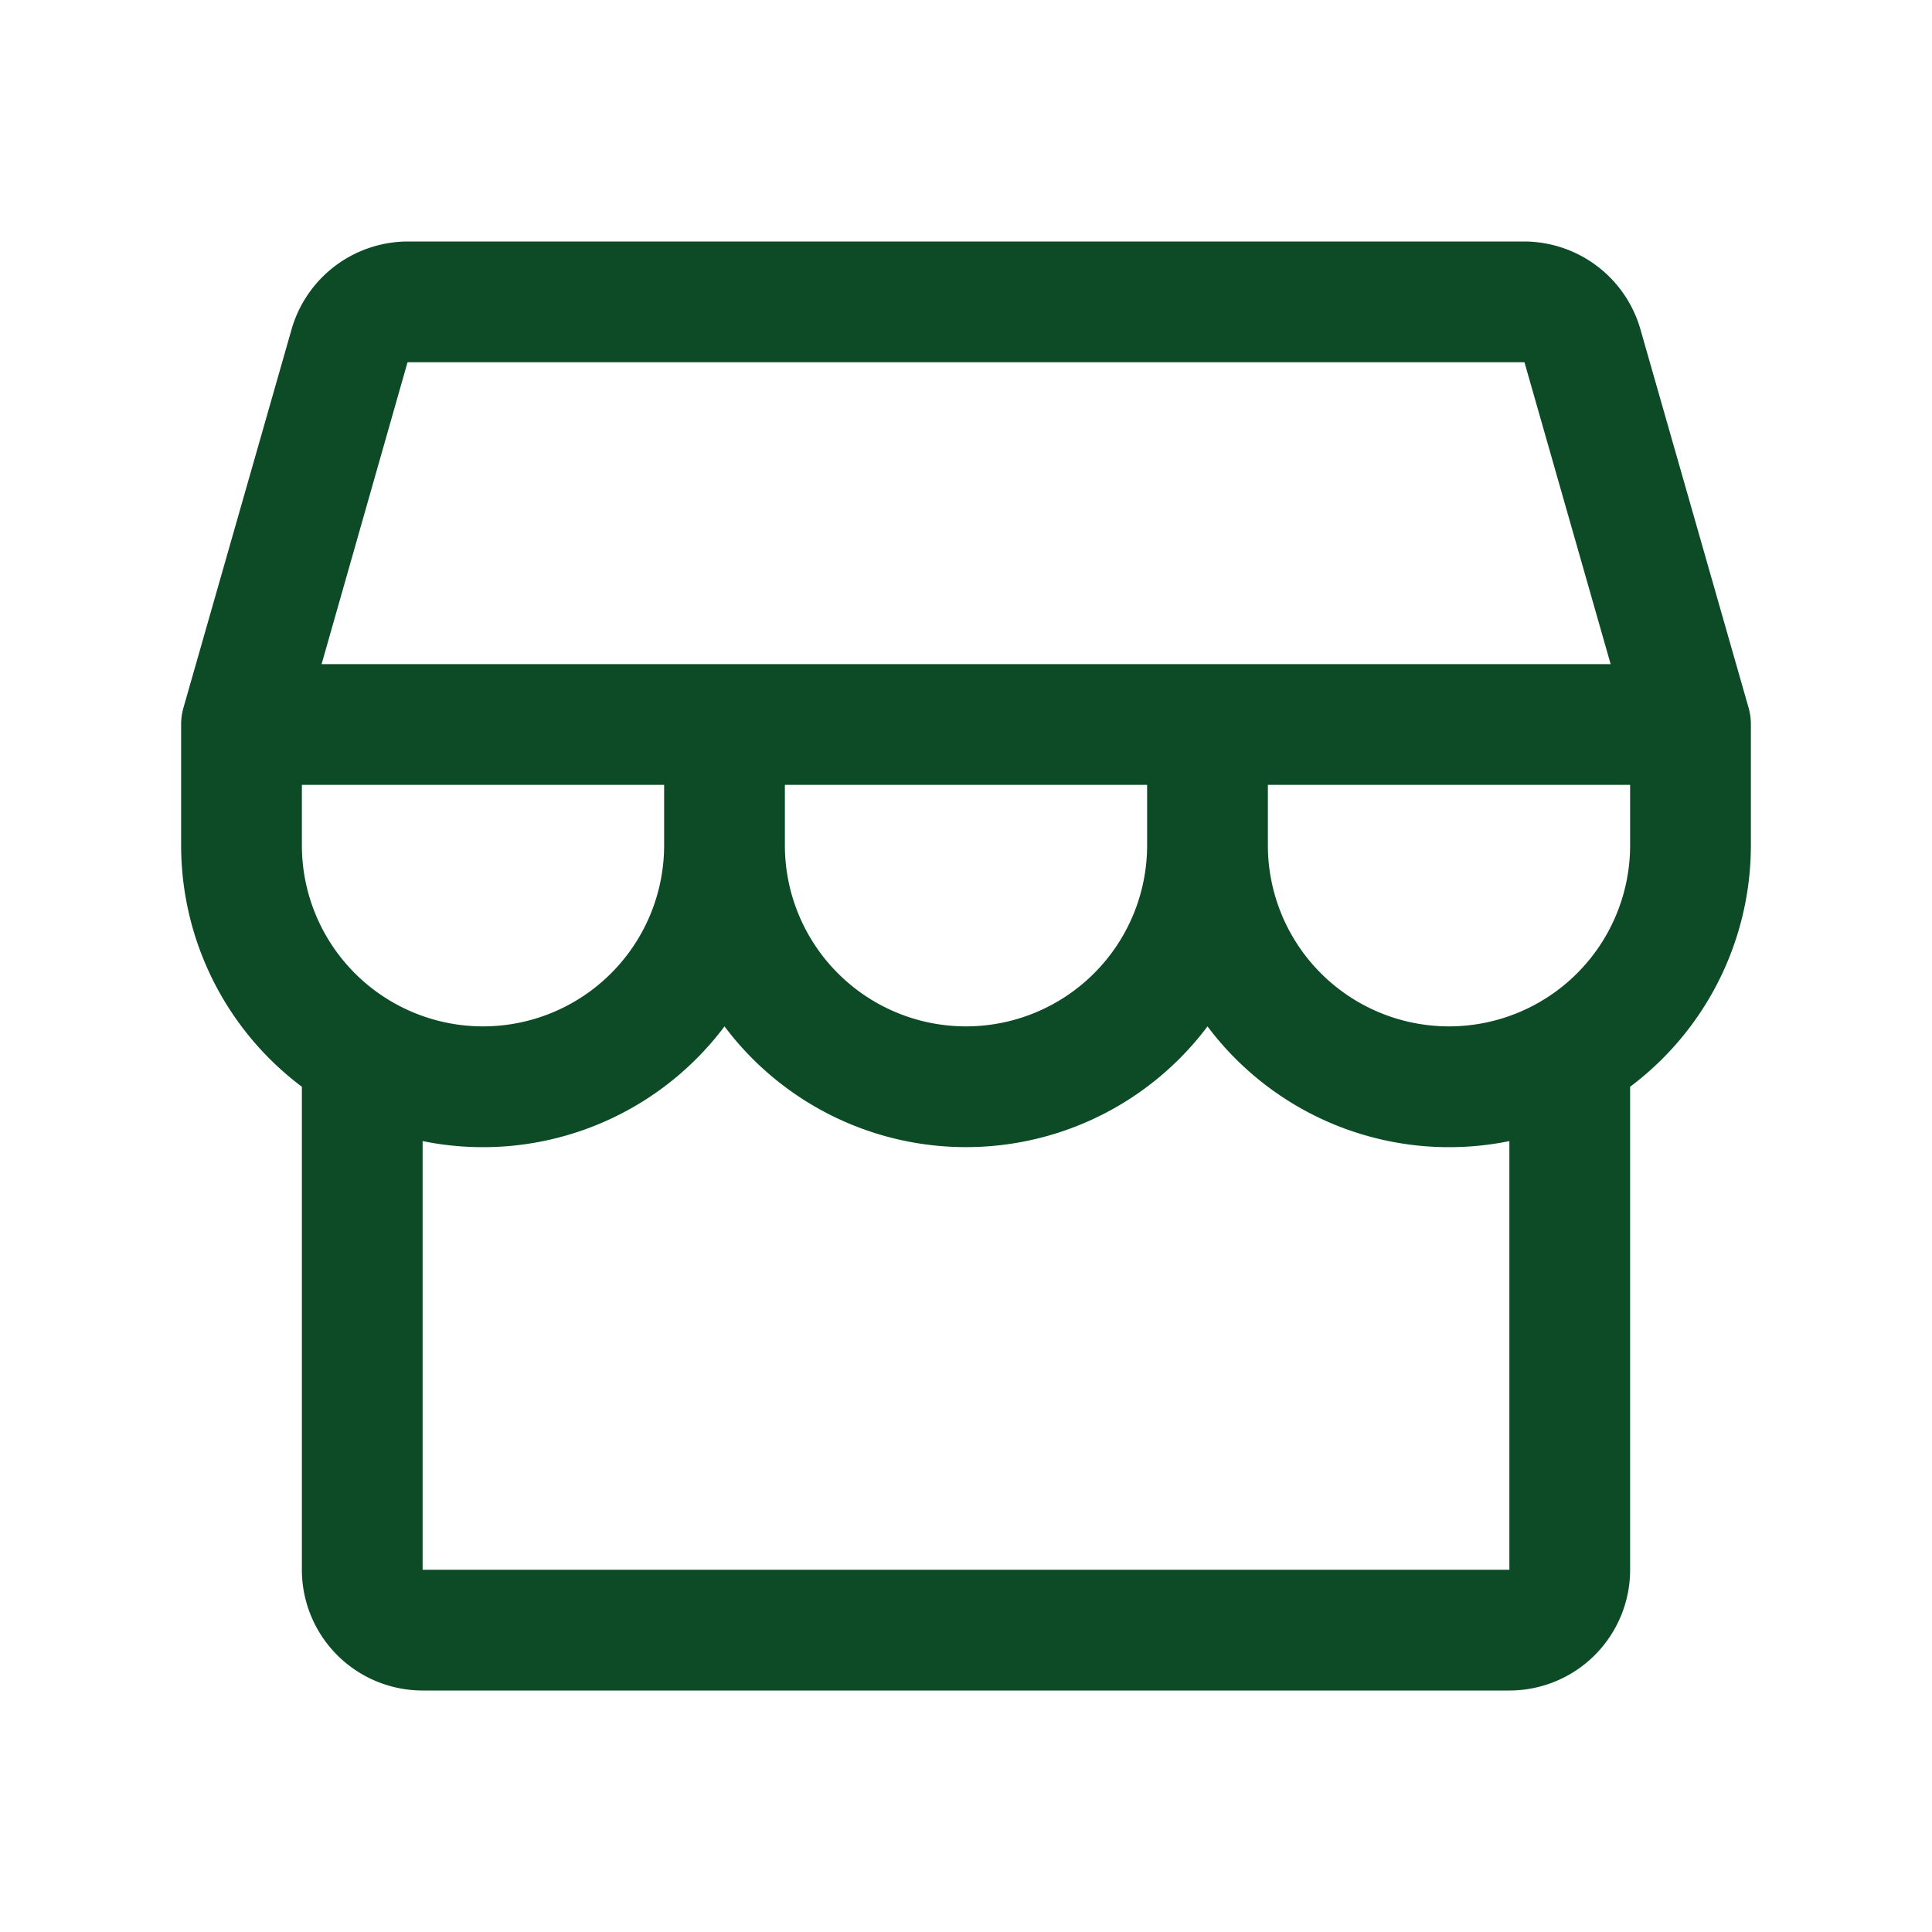 <?xml version="1.0" encoding="UTF-8"?>
<svg xmlns="http://www.w3.org/2000/svg" width="48" height="48" viewBox="0 0 48 48" fill="none">
  <path d="M43.5 18c0-.14-.018-.278-.056-.413l-2.69-9.412A3.012 3.012 0 0 0 37.874 6h-27.75a3.013 3.013 0 0 0-2.878 2.175l-2.689 9.412A1.479 1.479 0 0 0 4.5 18v3a7.5 7.5 0 0 0 3 6v12a3 3 0 0 0 3 3h27a3 3 0 0 0 3-3V27a7.5 7.5 0 0 0 3-6v-3zM10.125 9h27.75l2.141 7.5H7.99L10.125 9zM19.5 19.5h9V21a4.5 4.5 0 1 1-9 0v-1.5zm-3 0V21a4.5 4.5 0 1 1-9 0v-1.5h9zm21 19.5h-27V28.35A7.5 7.5 0 0 0 18 25.5a7.5 7.5 0 0 0 12 0 7.5 7.5 0 0 0 7.5 2.85V39zM36 25.5a4.5 4.5 0 0 1-4.5-4.5v-1.5h9V21a4.5 4.5 0 0 1-4.5 4.5z" fill="#0C4B26"></path>
</svg>
